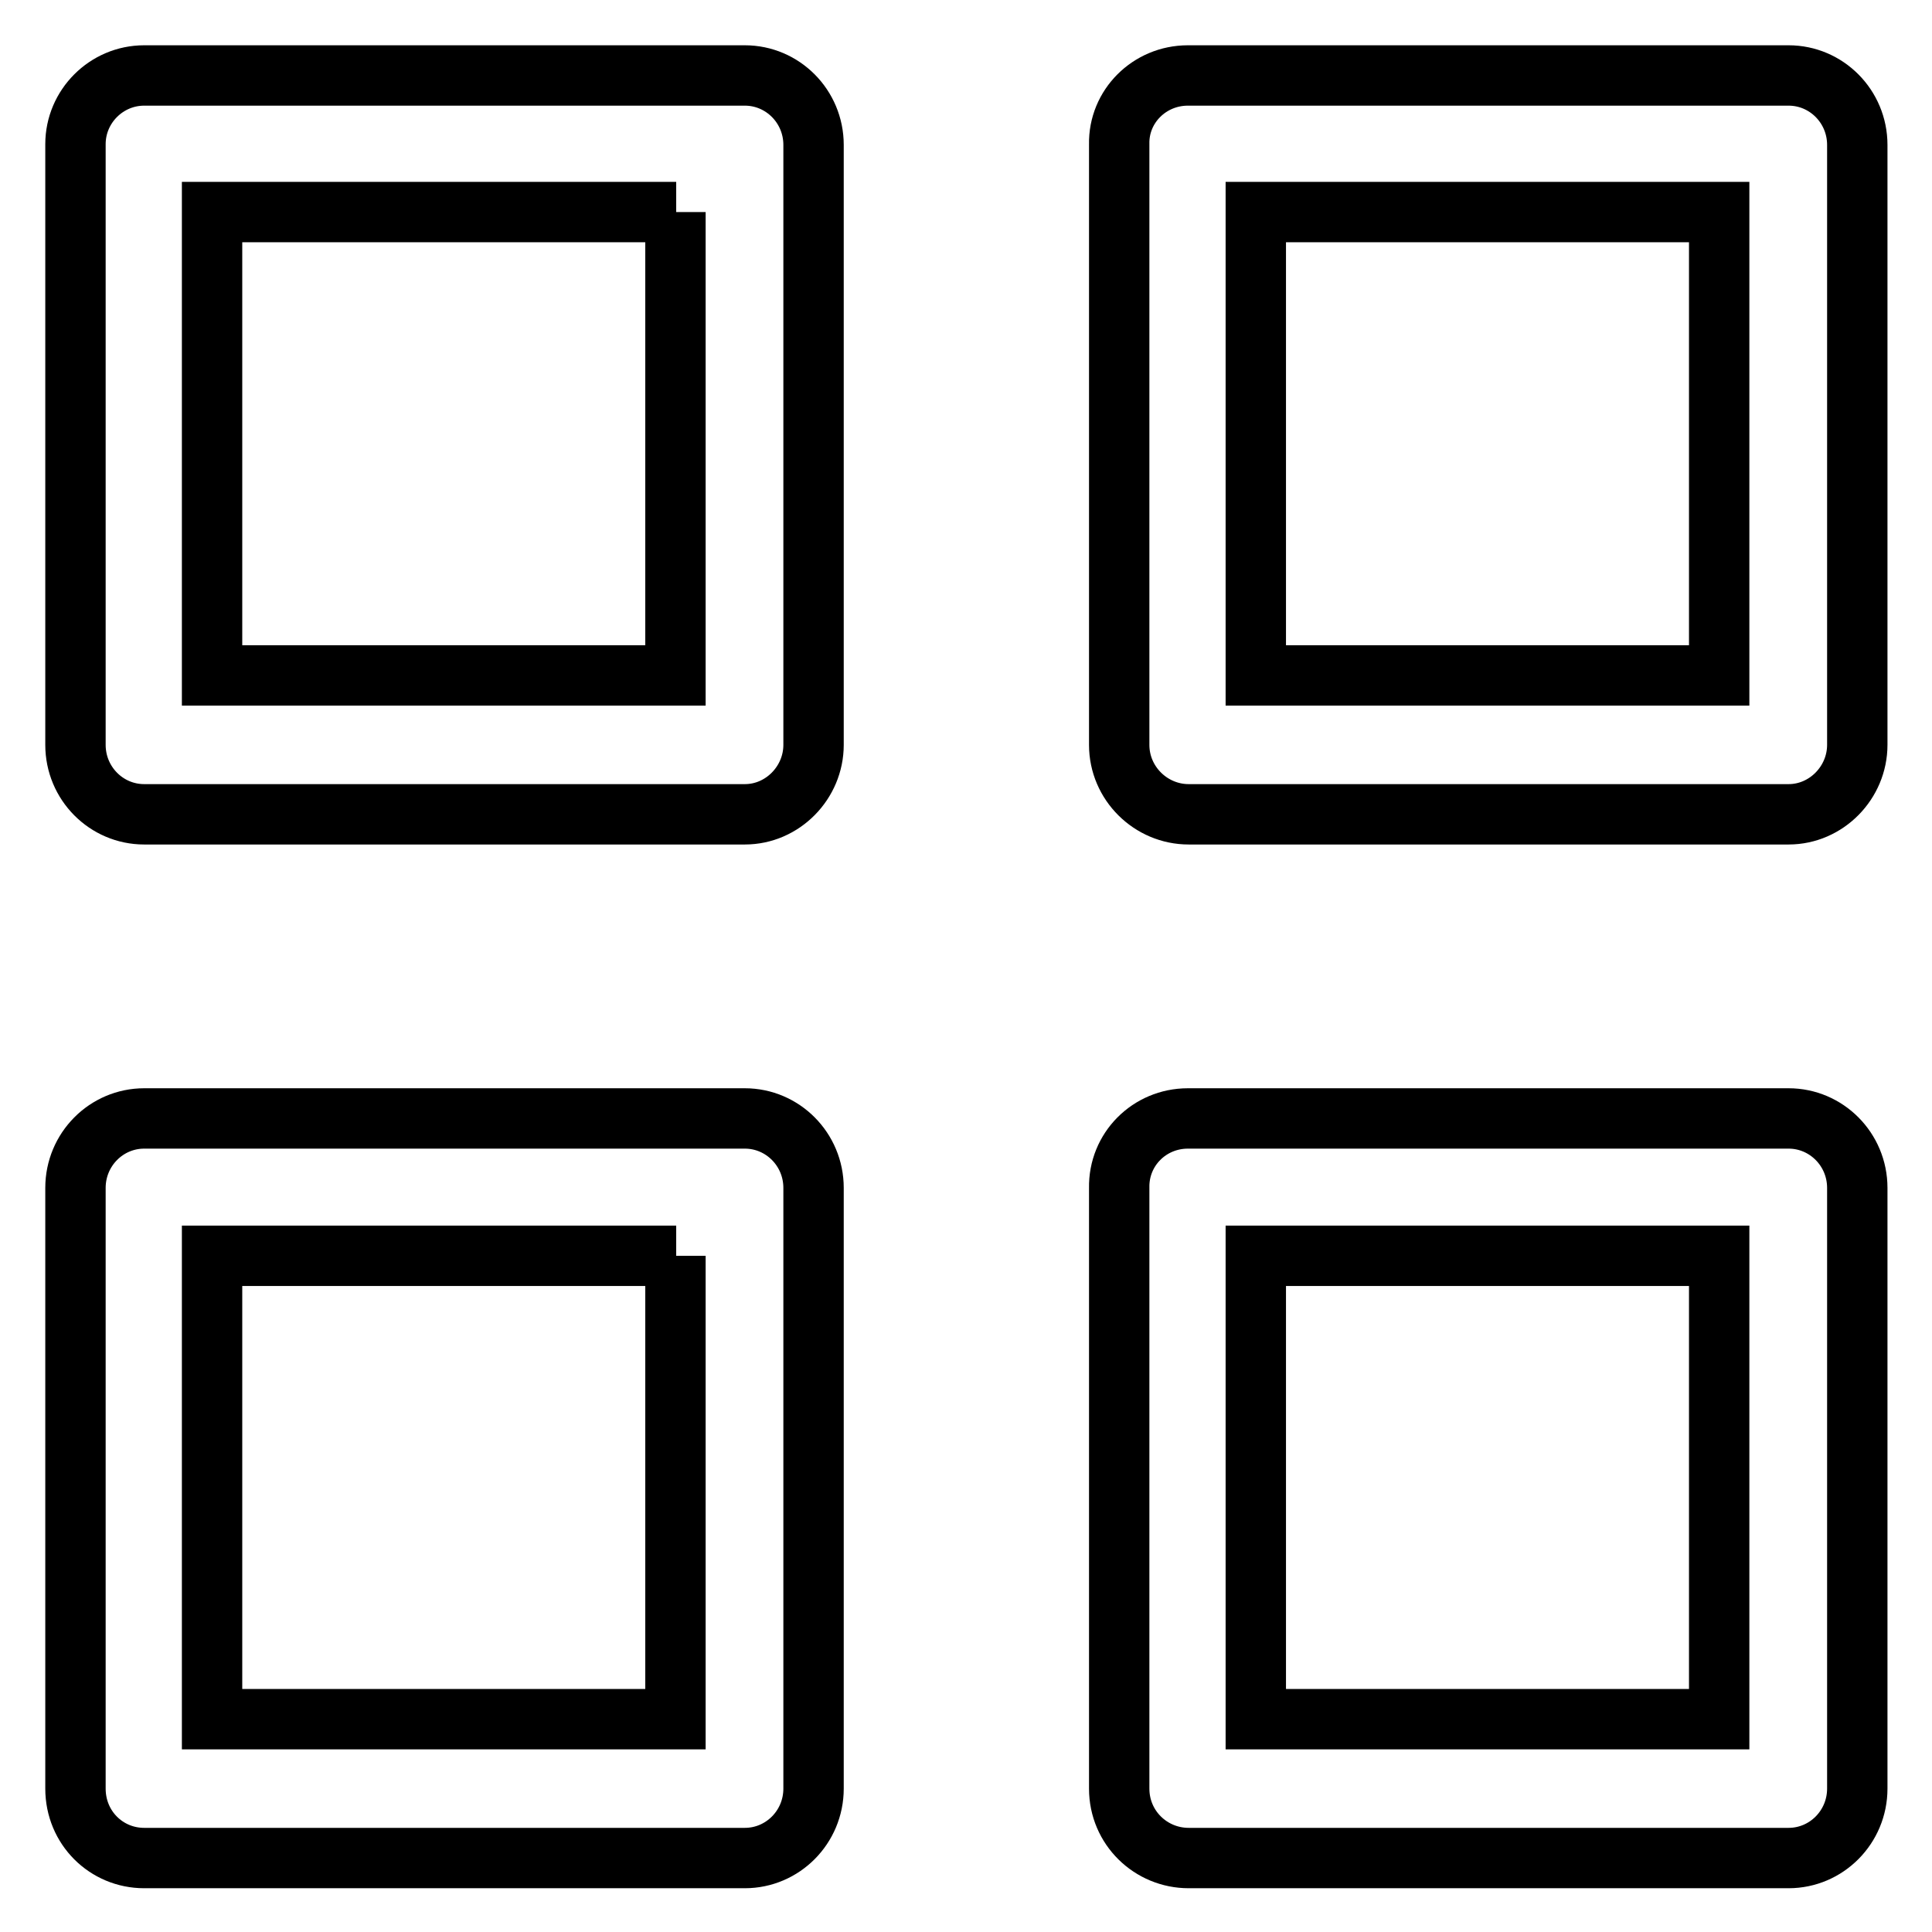 <?xml version="1.0" encoding="utf-8"?>
<!-- Svg Vector Icons : http://www.onlinewebfonts.com/icon -->
<!DOCTYPE svg PUBLIC "-//W3C//DTD SVG 1.1//EN" "http://www.w3.org/Graphics/SVG/1.1/DTD/svg11.dtd">
<svg version="1.1" xmlns="http://www.w3.org/2000/svg" xmlns:xlink="http://www.w3.org/1999/xlink" x="0px" y="0px" viewBox="0 0 256 256" enable-background="new 0 0 256 256" xml:space="preserve">
<g><g><path stroke-width="8" fill-opacity="0" stroke="#000000"  d="M19.1,10h0.2h79.4c5,0,9.1,4.1,9.1,9.2v0.2v79.3c0,5-4.1,9.2-9.1,9.2h-0.2H19.1c-5,0-9.1-4.1-9.1-9.2v-0.2V19.1C10,14.1,14.1,10,19.1,10L19.1,10z M89.6,28.1H28.1v61.4h61.4V28.1L89.6,28.1z M19.1,148.2h0.2h79.4c5,0,9.1,4.1,9.1,9.2v0.3v79.3c0,5.1-4.1,9.2-9.1,9.2h-0.2H19.1c-5,0-9.1-4-9.1-9.2v-0.2v-79.4C10,152.3,14.1,148.2,19.1,148.2L19.1,148.2z M89.6,166.4H28.1v61.4h61.4V166.4L89.6,166.4z M157.4,148.2h0.2h79.4c5,0,9.1,4.1,9.1,9.2v0.3v79.3c0,5.1-4.1,9.2-9.1,9.2h-0.2h-79.3c-5,0-9.2-4-9.2-9.2v-0.2v-79.4C148.2,152.3,152.3,148.2,157.4,148.2L157.4,148.2z M227.8,166.4h-61.4v61.4h61.4V166.4L227.8,166.4z M157.4,10h0.2h79.4c5,0,9.1,4.1,9.1,9.2v0.2v79.3c0,5-4.1,9.2-9.1,9.2h-0.2h-79.3c-5,0-9.2-4.1-9.2-9.2v-0.2V19.1C148.2,14.1,152.3,10,157.4,10L157.4,10z M227.8,28.1h-61.4v61.4h61.4V28.1L227.8,28.1z"/></g></g>
</svg>